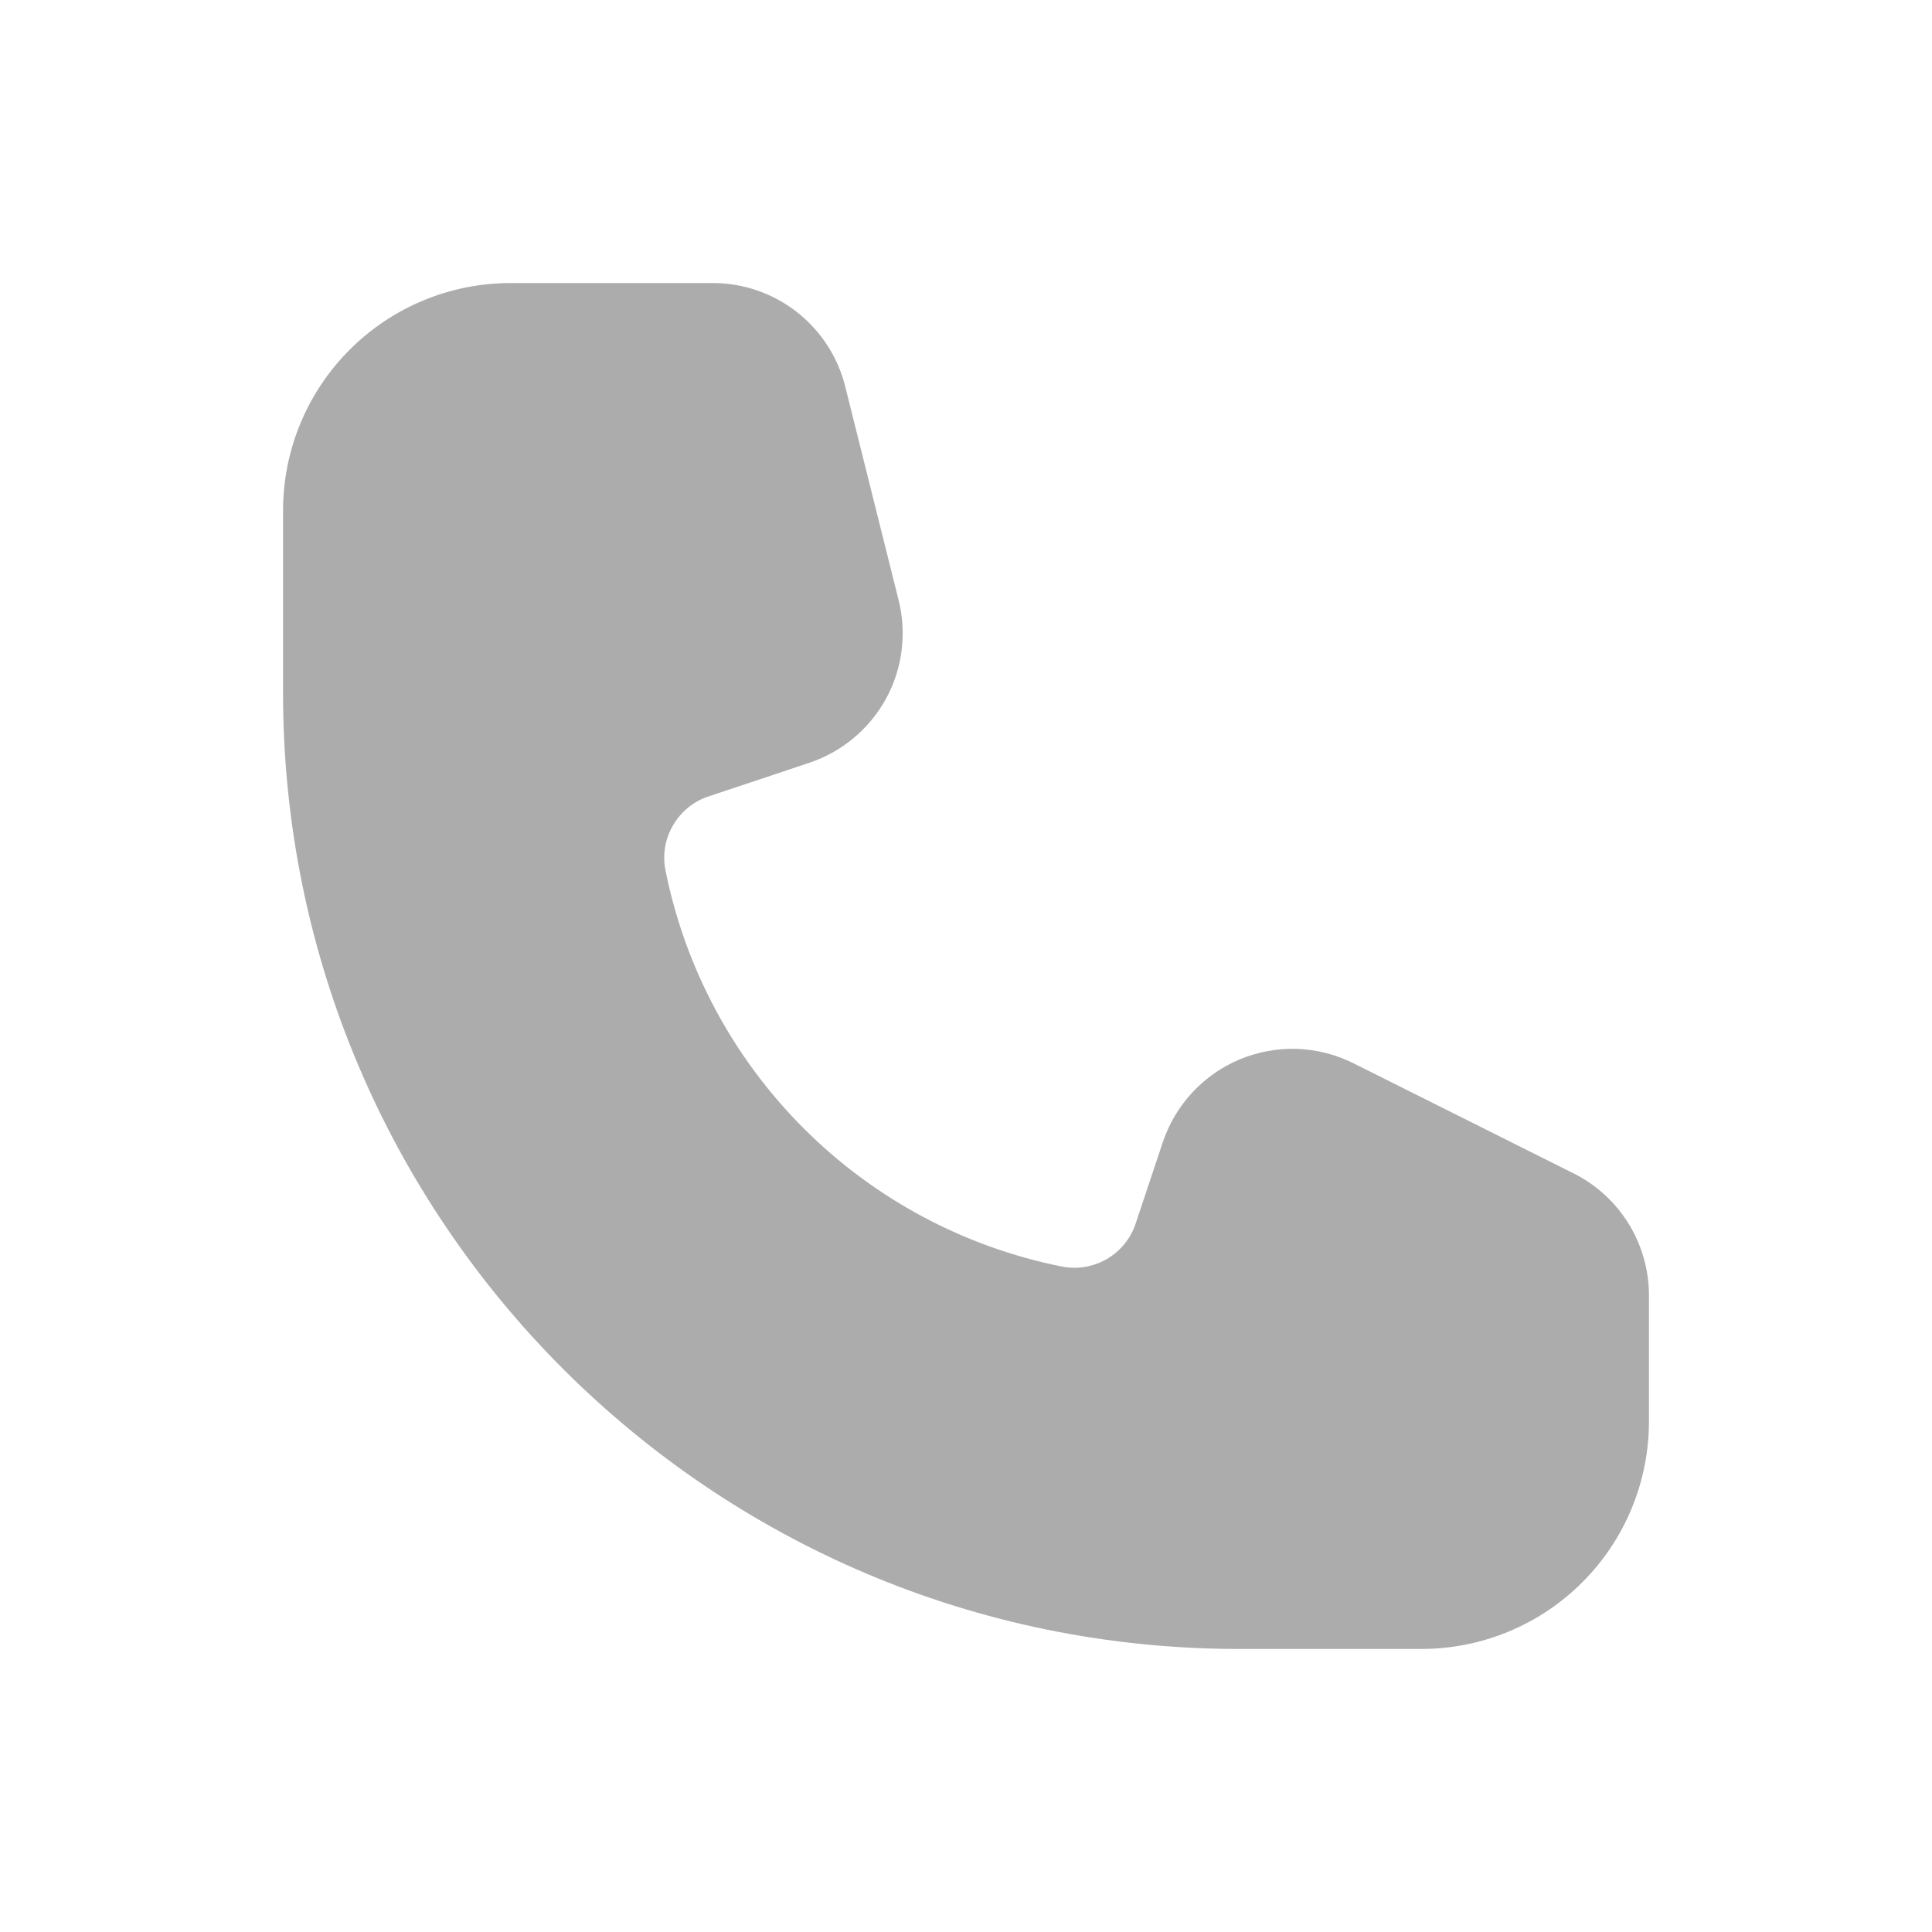 <?xml version="1.0" encoding="UTF-8"?> <svg xmlns="http://www.w3.org/2000/svg" width="20" height="20" viewBox="0 0 20 20" fill="none"><path d="M5.286 2.93C4.661 2.93 4.062 3.178 3.62 3.62C3.178 4.062 2.93 4.661 2.93 5.286L2.93 7.172C2.93 12.639 7.361 17.07 12.828 17.07H14.713C15.339 17.07 15.938 16.822 16.38 16.38C16.822 15.938 17.07 15.339 17.07 14.713V13.411C17.07 13.148 16.997 12.89 16.859 12.667C16.721 12.444 16.523 12.263 16.288 12.146L14.011 11.007C13.83 10.916 13.631 10.866 13.429 10.858C13.226 10.851 13.025 10.888 12.837 10.965C12.65 11.043 12.482 11.16 12.344 11.308C12.206 11.457 12.101 11.633 12.037 11.825L11.756 12.667C11.705 12.821 11.598 12.952 11.457 13.034C11.316 13.115 11.151 13.143 10.991 13.111C9.979 12.908 9.05 12.411 8.32 11.681C7.59 10.951 7.092 10.022 6.889 9.01C6.857 8.85 6.885 8.684 6.967 8.544C7.048 8.403 7.179 8.296 7.333 8.245L8.379 7.896C8.716 7.783 8.999 7.547 9.171 7.235C9.342 6.922 9.389 6.557 9.302 6.211L8.75 4.002C8.674 3.696 8.497 3.424 8.249 3.23C8.001 3.036 7.695 2.93 7.379 2.93H5.286Z" fill="#ACACAC"></path></svg> 